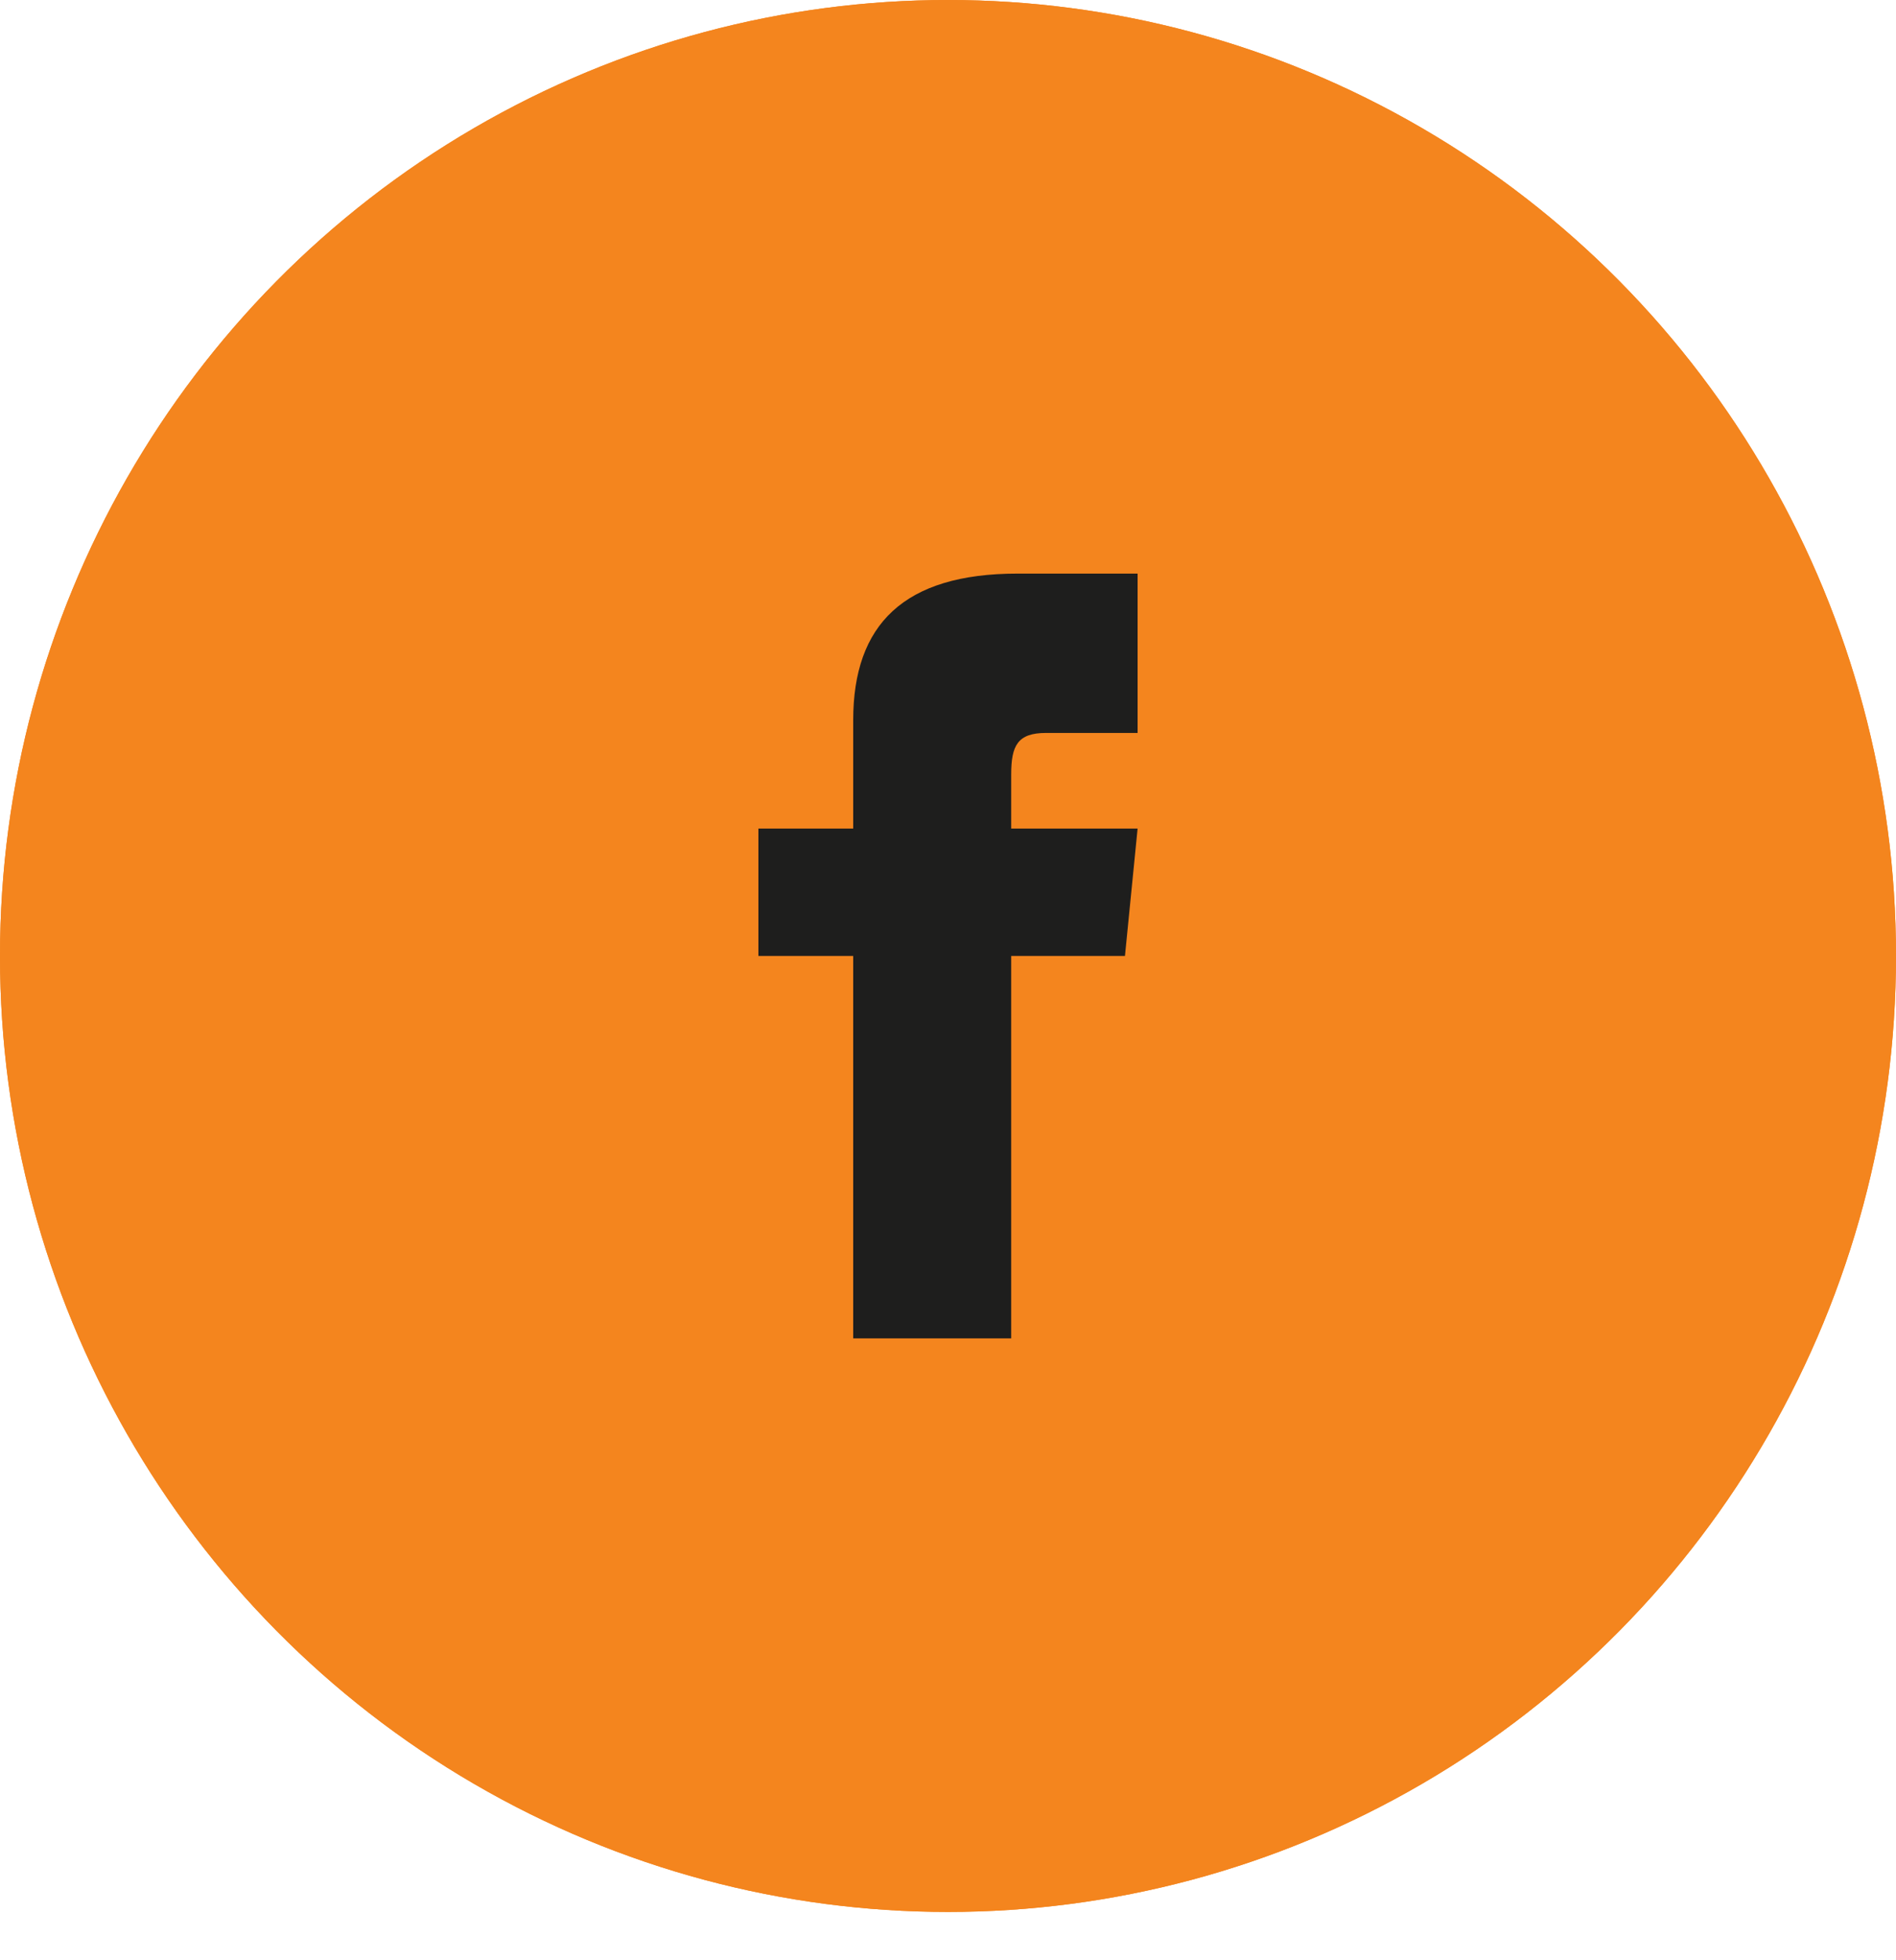 <?xml version="1.0" encoding="UTF-8"?> <svg xmlns="http://www.w3.org/2000/svg" width="30" height="31" viewBox="0 0 30 31" fill="none"><ellipse cx="15" cy="15.118" rx="15" ry="15.118" fill="#F4851E"></ellipse><ellipse cx="15" cy="15.118" rx="15" ry="15.118" fill="#F4851E"></ellipse><path d="M13.5 13.103H12V15.118H13.5V21.166H16V15.118H17.8L18 13.103H16V12.246C16 11.793 16.1 11.591 16.55 11.591H18V9.071H16.1C14.3 9.071 13.5 9.878 13.5 11.389V13.103Z" fill="#1E1E1D"></path></svg> 
